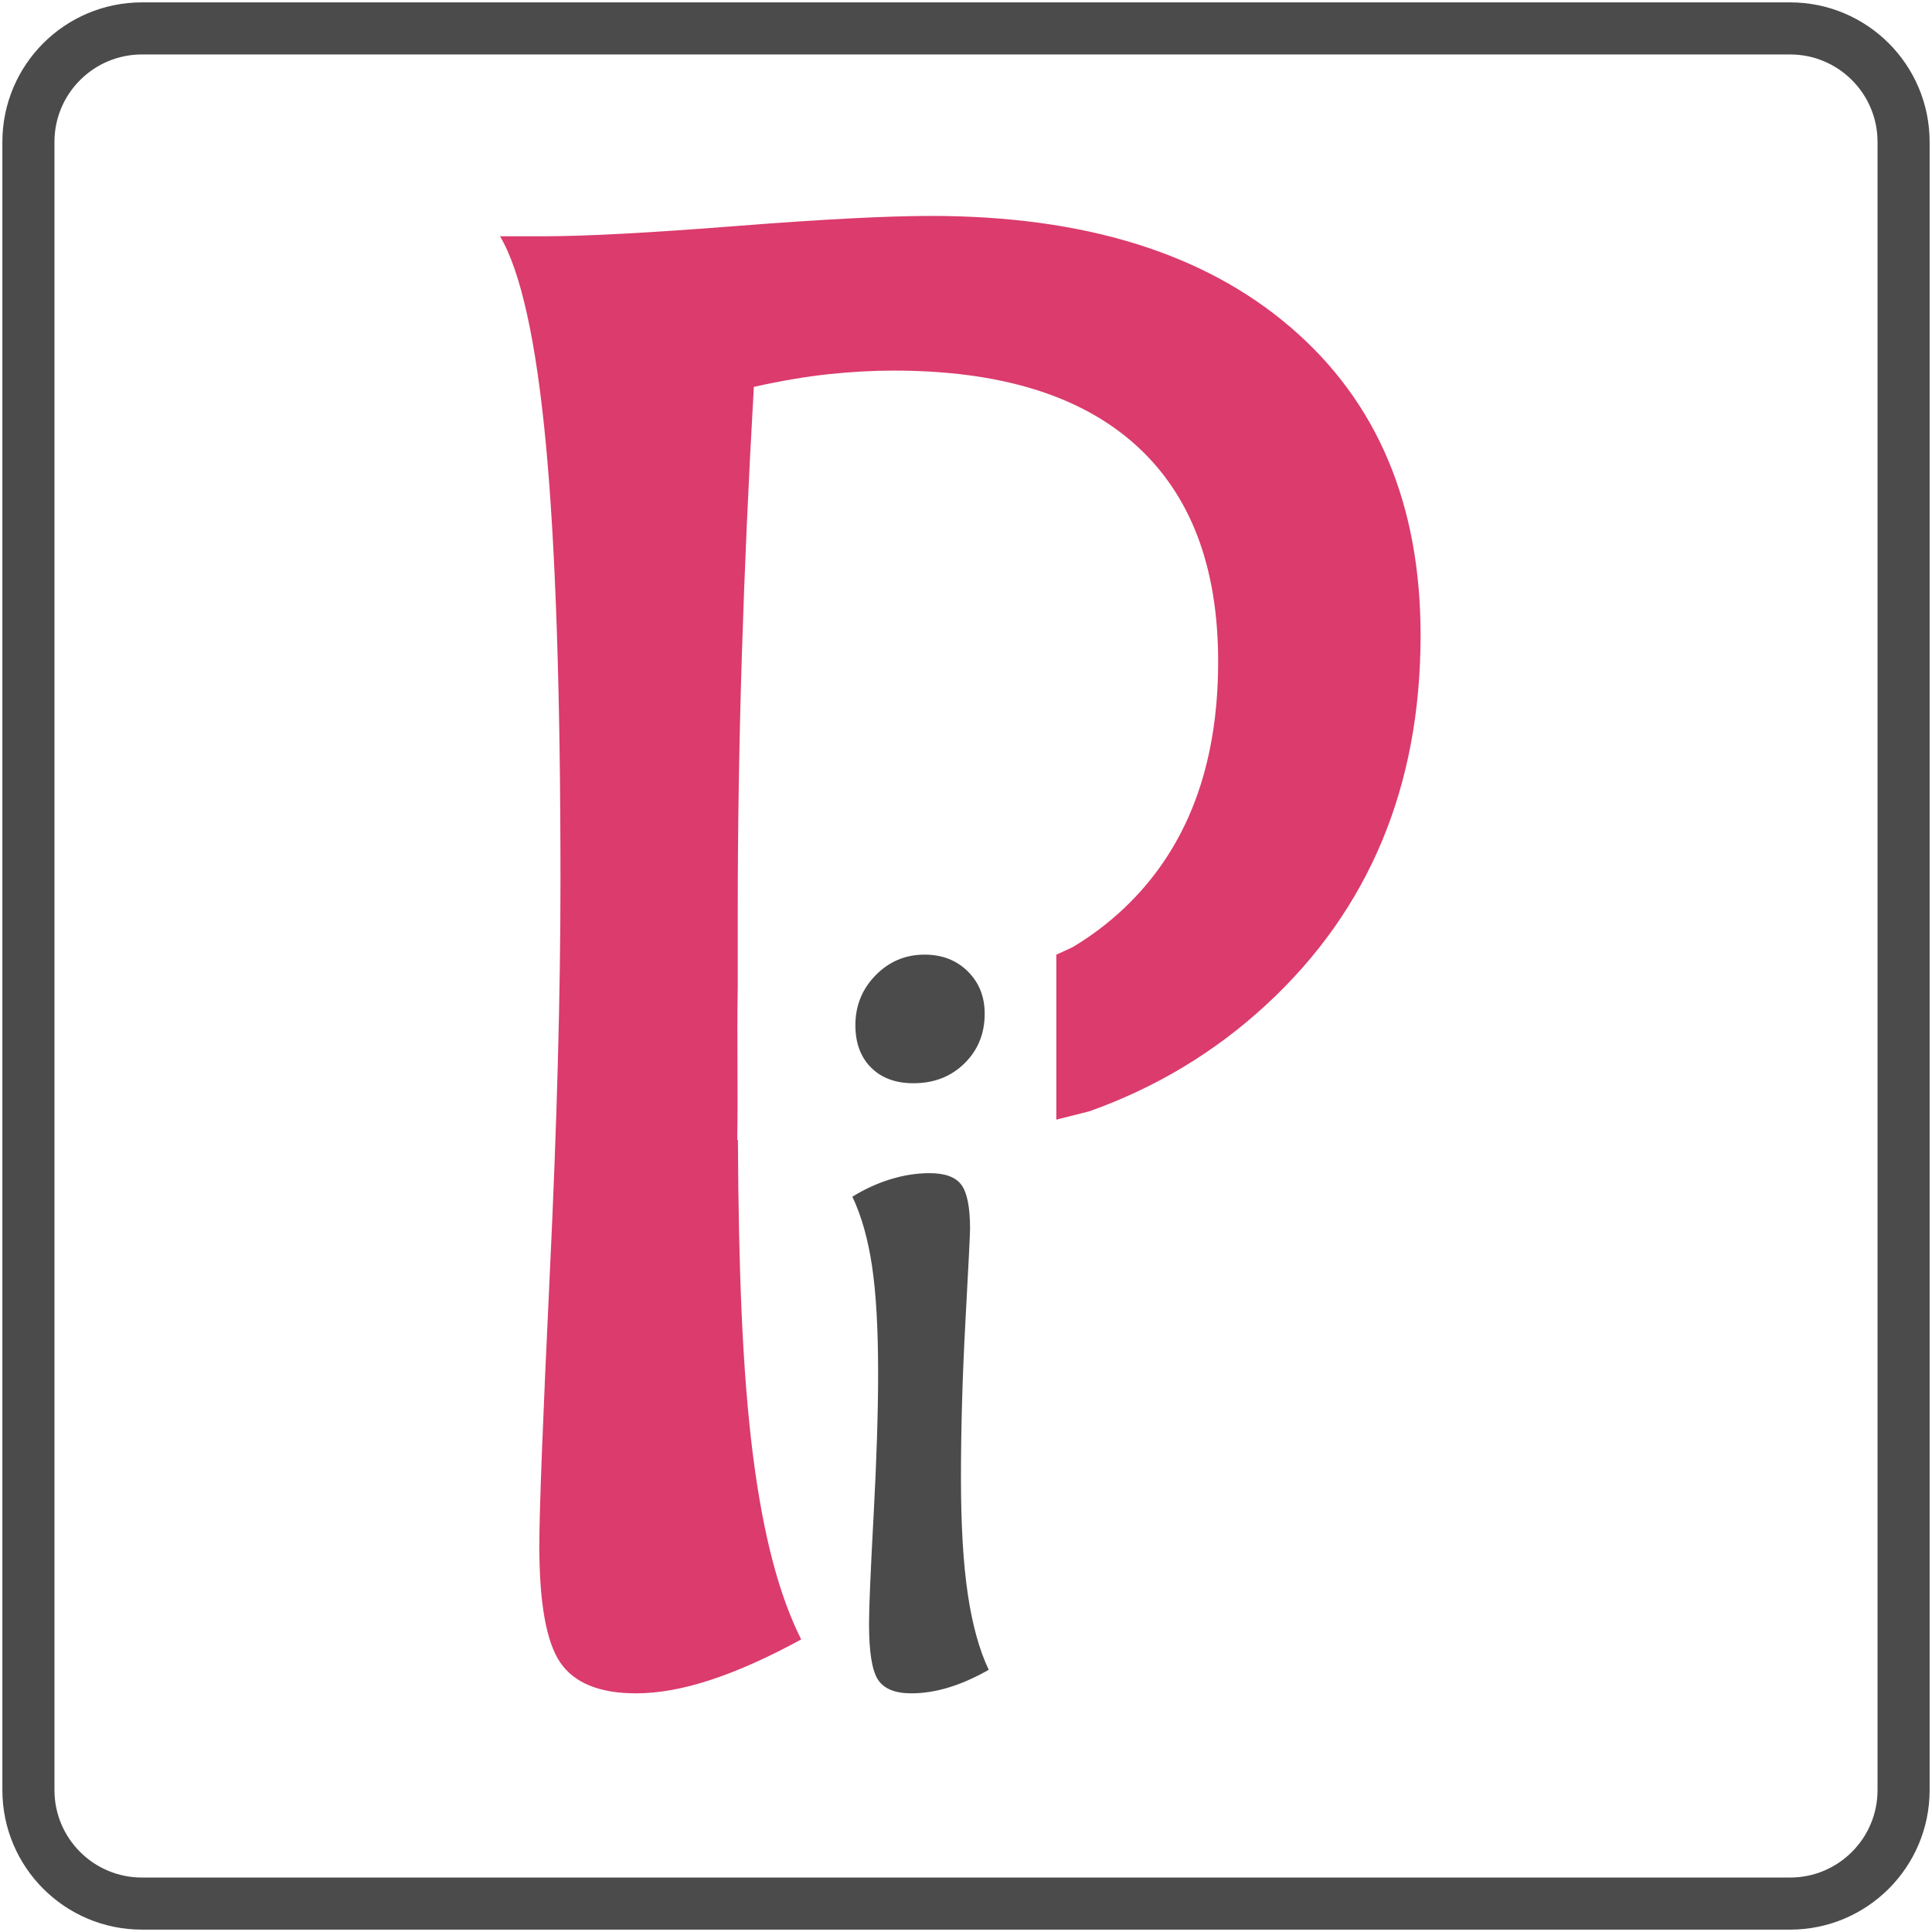 <svg width="170" height="170" xmlns="http://www.w3.org/2000/svg" xmlns:xlink="http://www.w3.org/1999/xlink" overflow="hidden"><defs><clipPath id="clip0"><rect x="280" y="142" width="170" height="170"/></clipPath></defs><g clip-path="url(#clip0)" transform="translate(-280 -142)"><path d="M282.5 154.491C282.5 148.973 286.973 144.5 292.491 144.5L437.509 144.5C443.027 144.5 447.5 148.973 447.5 154.491L447.5 299.509C447.5 305.027 443.027 309.5 437.509 309.5L292.491 309.5C286.973 309.5 282.5 305.027 282.5 299.509Z" stroke="#4B4B4B" stroke-width="4.583" stroke-miterlimit="8" fill="none" fill-rule="evenodd"/><path d="M361.8 245.228C363.163 245.228 364.096 245.574 364.6 246.264 365.104 246.954 365.356 248.234 365.356 250.105 365.356 250.595 365.222 253.279 364.956 258.155 364.689 263.031 364.556 267.662 364.556 272.047 364.556 276.157 364.756 279.561 365.156 282.26 365.556 284.959 366.171 287.182 367 288.93 365.756 289.635 364.571 290.157 363.445 290.494 362.319 290.831 361.237 291 360.2 291 358.748 291 357.763 290.594 357.245 289.781 356.726 288.968 356.467 287.335 356.467 284.882 356.467 283.471 356.6 280.312 356.867 275.406 357.133 270.499 357.267 266.282 357.267 262.755 357.267 258.922 357.089 255.809 356.733 253.417 356.378 251.025 355.8 248.985 355 247.299 356.096 246.624 357.222 246.11 358.378 245.757 359.533 245.405 360.674 245.228 361.8 245.228ZM361.356 226C362.896 226 364.163 226.491 365.156 227.472 366.148 228.453 366.645 229.695 366.645 231.198 366.645 232.946 366.052 234.403 364.867 235.568 363.682 236.734 362.185 237.316 360.378 237.316 358.807 237.316 357.563 236.856 356.645 235.936 355.726 235.016 355.267 233.774 355.267 232.21 355.267 230.493 355.859 229.028 357.045 227.817 358.23 226.605 359.667 226 361.356 226Z" fill="#4B4B4B" fill-rule="evenodd"/><path d="M361.93 161C375.4 161 385.946 164.268 393.568 170.804 401.189 177.339 405 186.367 405 197.887 405 211.197 400.48 222.031 391.441 230.387 386.921 234.565 381.722 237.699 375.844 239.788L372.947 240.518 372.947 226.004 374.362 225.354C376.007 224.374 377.52 223.232 378.901 221.926 384.425 216.704 387.187 209.466 387.187 200.215 387.187 191.859 384.765 185.502 379.92 181.145 375.076 176.787 367.986 174.609 358.651 174.609 356.82 174.609 354.914 174.713 352.935 174.922 350.956 175.131 348.755 175.504 346.333 176.041 345.86 184.278 345.506 192.232 345.269 199.901 345.033 207.571 344.915 215.017 344.915 222.24L344.915 229.044C344.914 229.047 344.914 229.051 344.913 229.054 344.834 233.472 344.949 237.889 344.87 242.307L344.93 242.295C344.989 253.635 345.316 262.633 346.244 269.96 347.172 277.287 348.607 282.495 350.498 286.255 347.662 287.807 345.033 288.986 342.611 289.791 340.188 290.597 337.973 291 335.964 291 332.774 291 330.558 290.105 329.317 288.314 328.077 286.524 327.456 283.091 327.456 278.018 327.456 274.914 327.767 266.871 328.387 253.889 329.007 240.907 329.317 229.432 329.317 219.464 329.317 202.931 328.889 190.128 328.032 181.055 327.176 171.982 325.832 165.894 324 162.791L327.811 162.791C331.474 162.791 337.101 162.492 344.693 161.895 352.285 161.298 358.031 161 361.93 161Z" fill="#DB3B6D" fill-rule="evenodd"/></g></svg>